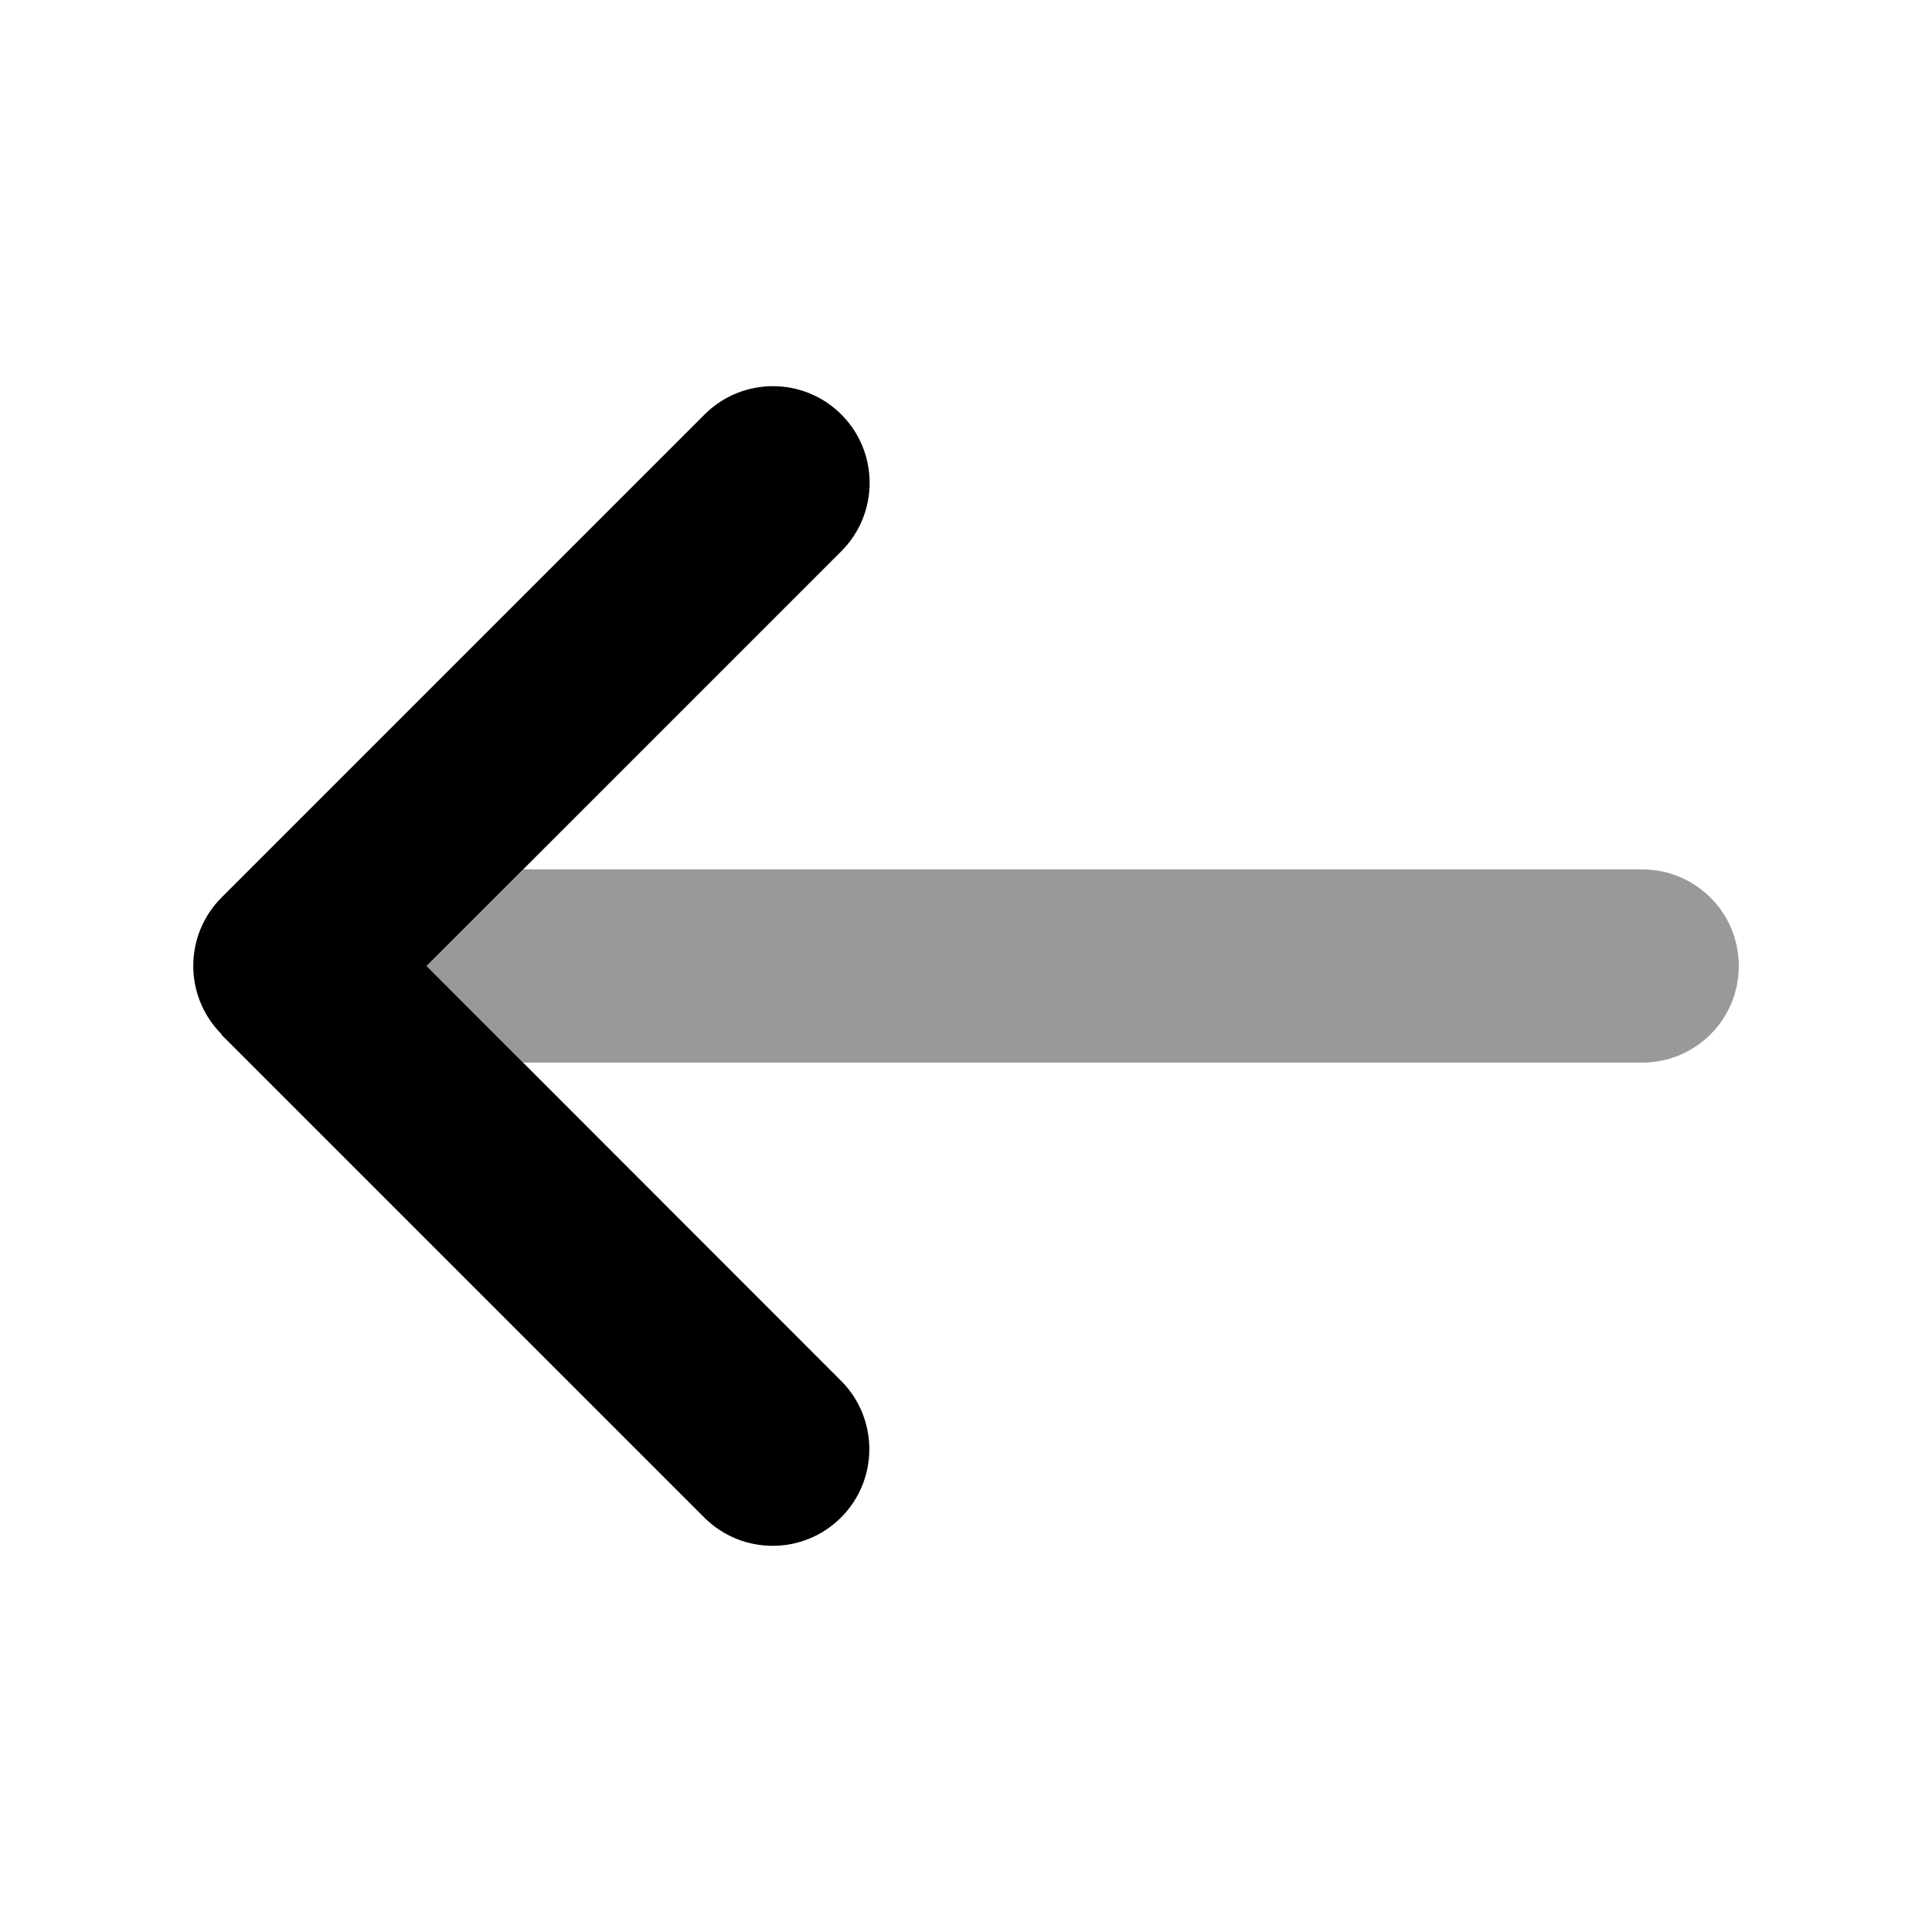 <svg xmlns="http://www.w3.org/2000/svg" viewBox="0 0 640 640"><!--! Font Awesome Pro 7.1.0 by @fontawesome - https://fontawesome.com License - https://fontawesome.com/license (Commercial License) Copyright 2025 Fonticons, Inc. --><path opacity=".4" fill="currentColor" d="M141.3 320L173.3 352L544 352C561.7 352 576 337.7 576 320C576 302.3 561.7 288 544 288L173.3 288L141.3 320z"/><path fill="currentColor" d="M73.4 342.6C60.9 330.1 60.9 309.8 73.4 297.3L233.4 137.3C245.9 124.8 266.2 124.8 278.7 137.3C291.2 149.8 291.2 170.1 278.7 182.6L141.3 320L278.6 457.4C291.1 469.9 291.1 490.2 278.6 502.7C266.1 515.2 245.8 515.2 233.3 502.7L73.3 342.7z"/></svg>